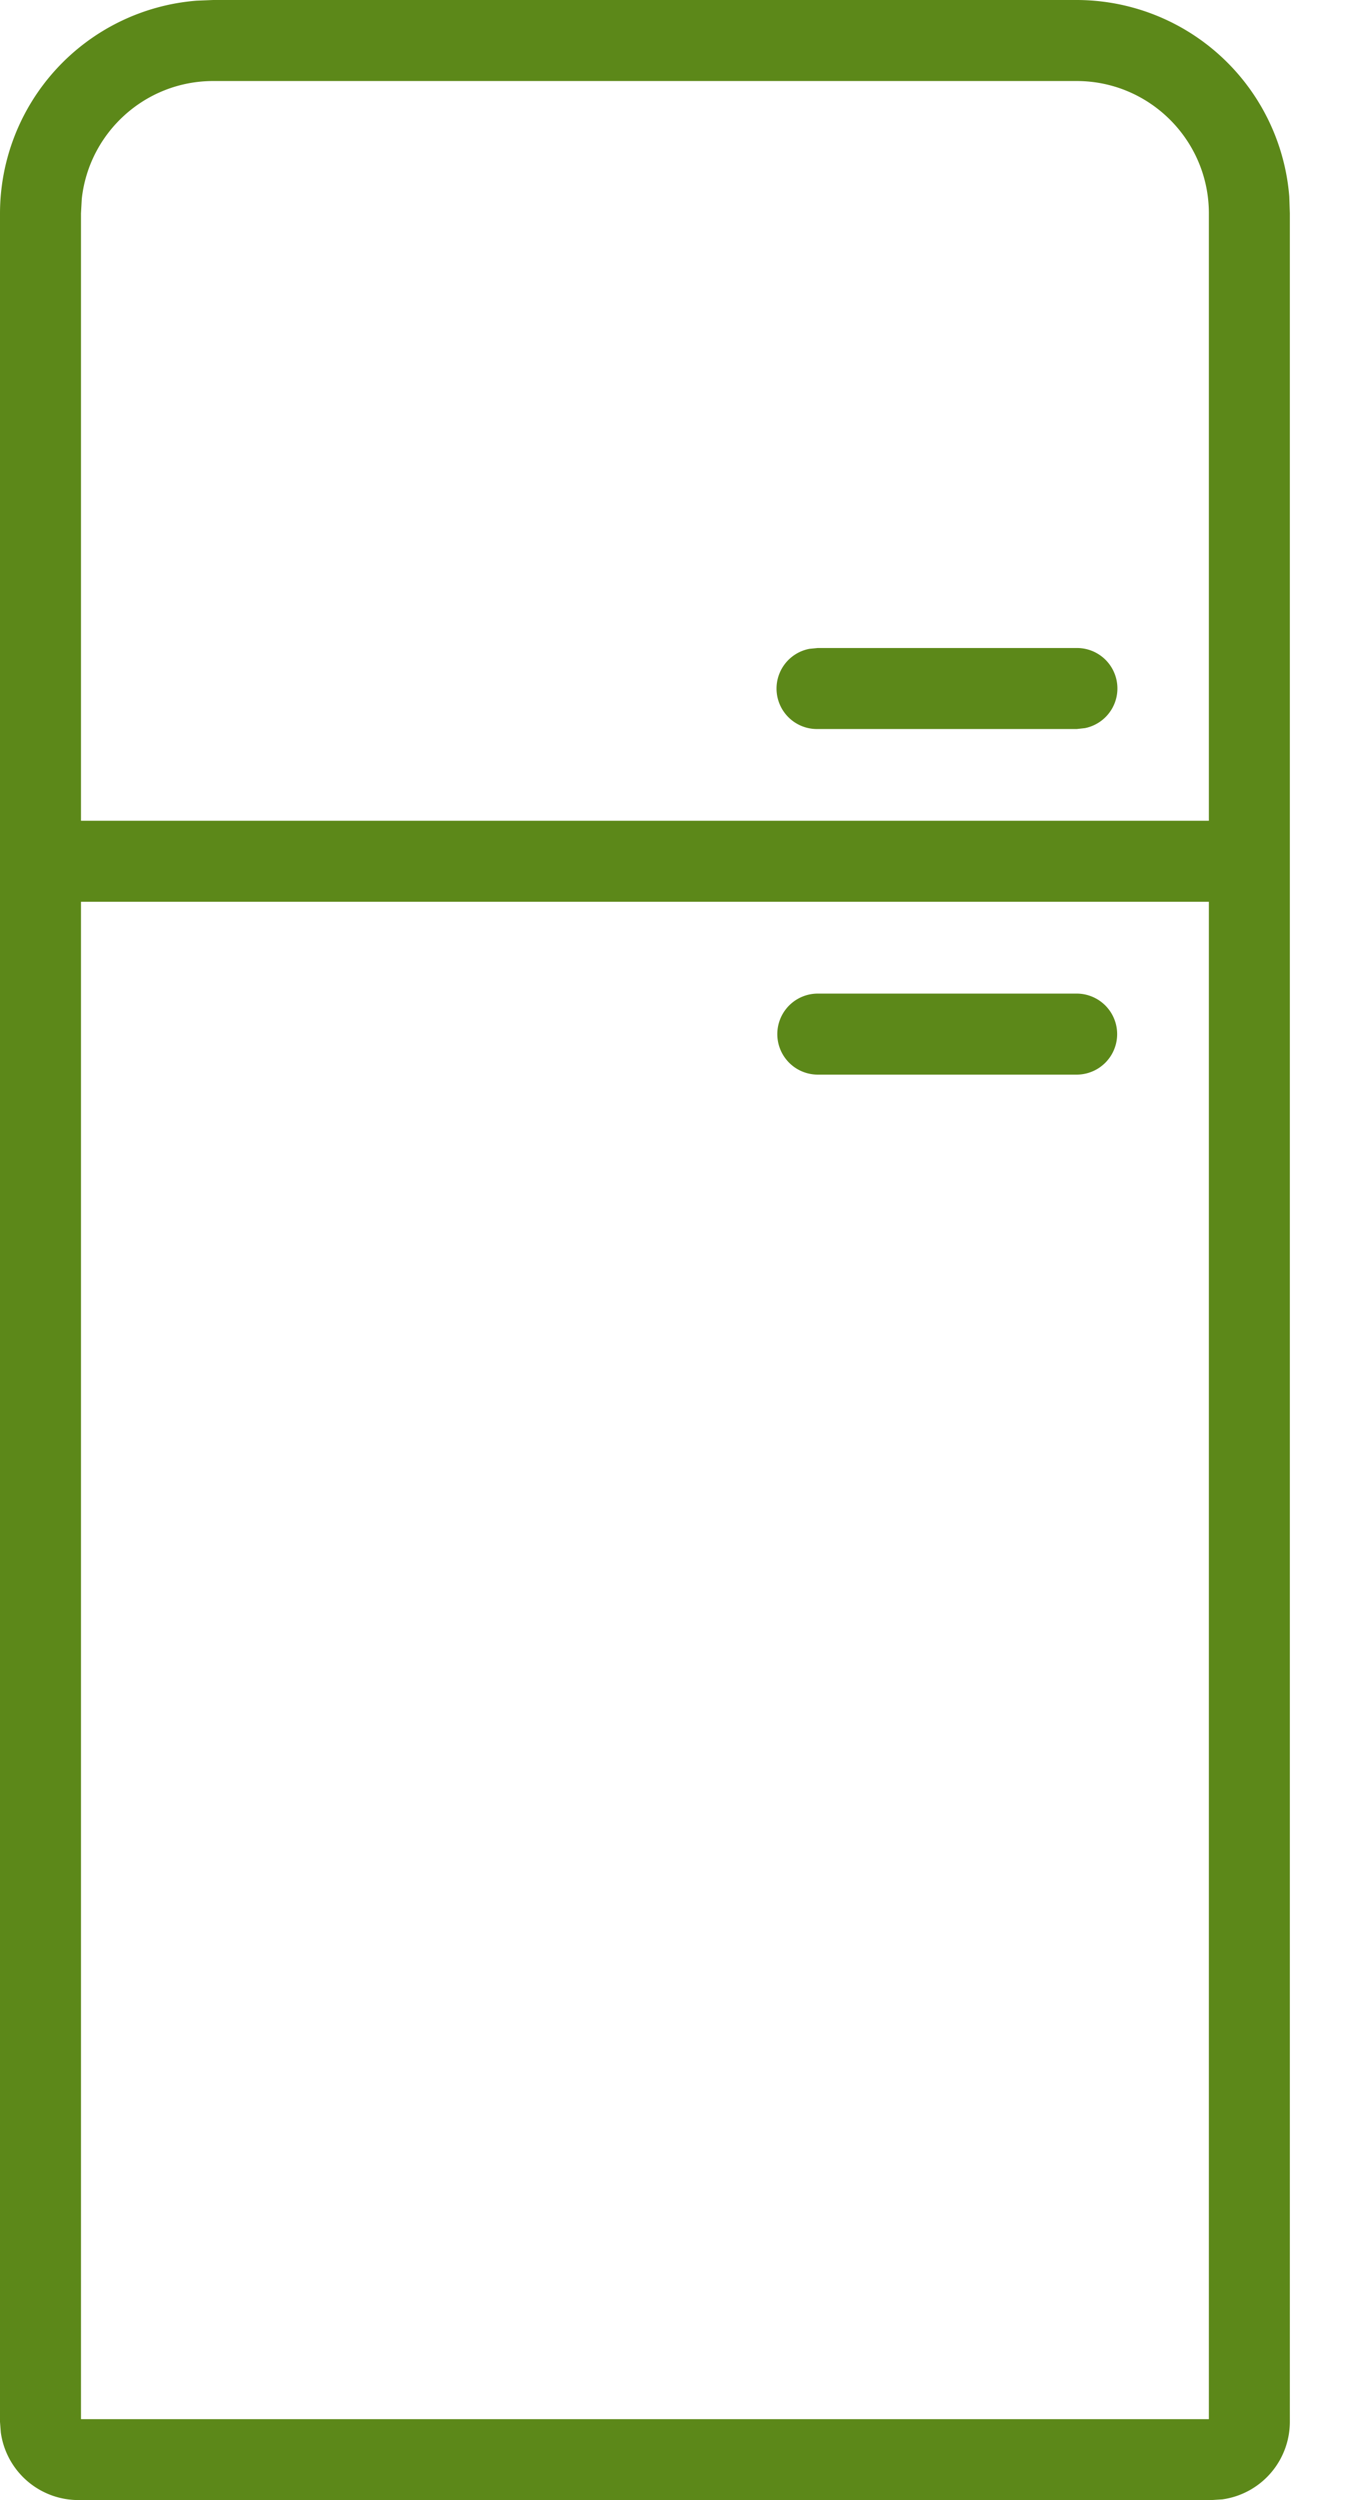 <svg xmlns="http://www.w3.org/2000/svg" width="12" height="22" viewBox="0 0 12 22">
    <path fill="#5C8819" fill-rule="nonzero" d="M1.877 0h7.602a1.88 1.88 0 0 1 1.872 1.73l.005.147V21.31a.69.69 0 0 1-.595.683l-.094.006H.69a.69.69 0 0 1-.683-.596L0 21.311V1.877A1.88 1.88 0 0 1 1.73.006L1.877 0h7.602zm8.767 7.935H.713v13.352h9.93V7.935zm-1.165.808a.356.356 0 0 1 0 .713H7.2a.356.356 0 0 1 0-.713zm0-8.03H1.877c-.6 0-1.094.455-1.157 1.037l-.007.127v5.345h9.93V1.877c0-.642-.522-1.164-1.164-1.164zM7.2 5.702h2.28a.356.356 0 0 1 .072.705l-.072.008H7.2a.356.356 0 0 1-.072-.706l.072-.007h2.28z"/>
</svg>
